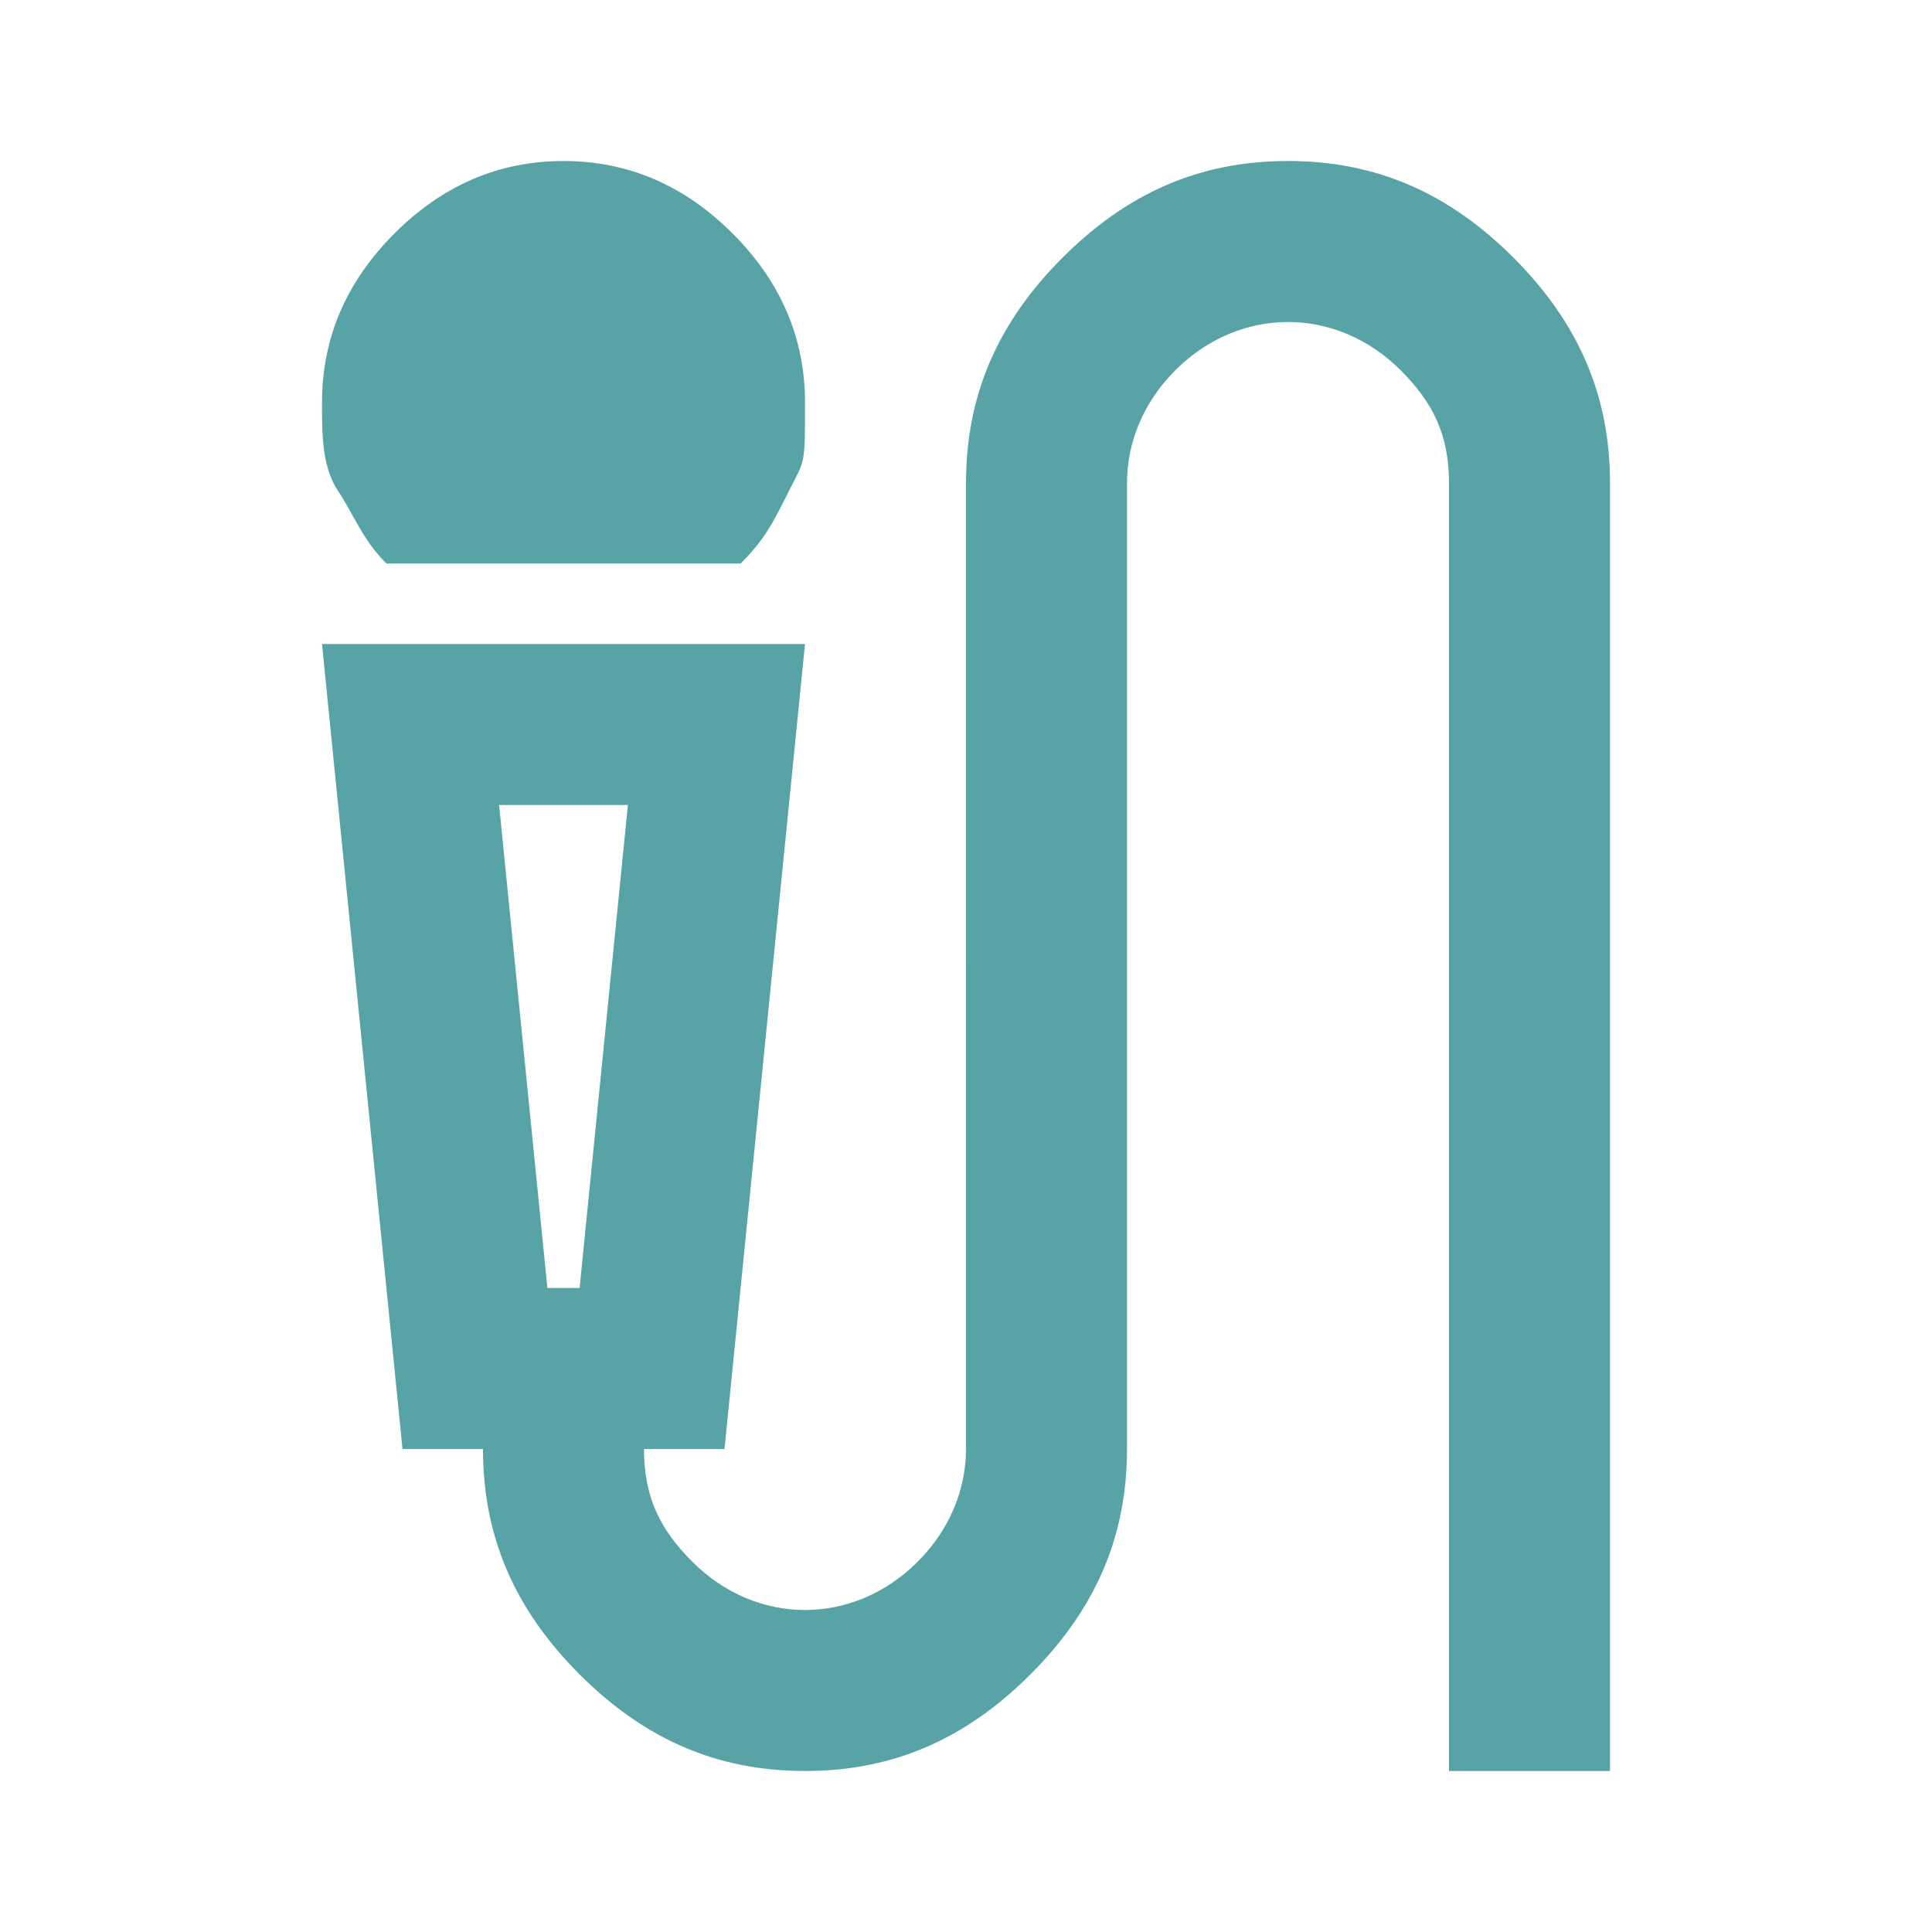 <?xml version="1.0" encoding="UTF-8"?>
<svg id="Ebene_1" xmlns="http://www.w3.org/2000/svg" version="1.1" viewBox="0 0 24 24">
  <!-- Generator: Adobe Illustrator 29.1.0, SVG Export Plug-In . SVG Version: 2.1.0 Build 142)  -->
  <defs>
    <style>
      .st0 {
        fill: #57a3a6;
      }
    </style>
  </defs>
  <path class="st0" d="M4.8,7c-.3-.3-.4-.6-.6-.9s-.2-.7-.2-1.1c0-.8.3-1.5.9-2.1s1.3-.9,2.1-.9,1.5.3,2.1.9.9,1.3.9,2.1,0,.7-.2,1.1-.3.6-.6.9h-4.4ZM10,22c-1.1,0-2-.4-2.8-1.2-.8-.8-1.2-1.7-1.2-2.8h-1l-1-10h6l-1,10h-1c0,.6.2,1,.6,1.4s.9.6,1.4.6,1-.2,1.4-.6.6-.9.6-1.4V6c0-1.1.4-2,1.2-2.8.8-.8,1.7-1.2,2.8-1.2s2,.4,2.8,1.2,1.2,1.7,1.2,2.8v16h-2V6c0-.6-.2-1-.6-1.4s-.9-.6-1.4-.6-1,.2-1.4.6-.6.9-.6,1.4v12c0,1.1-.4,2-1.2,2.8-.8.8-1.7,1.2-2.8,1.2ZM6.8,16h.4l.6-6h-1.6l.6,6ZM7.2,10h-1,1.6-.6Z"/>
</svg>